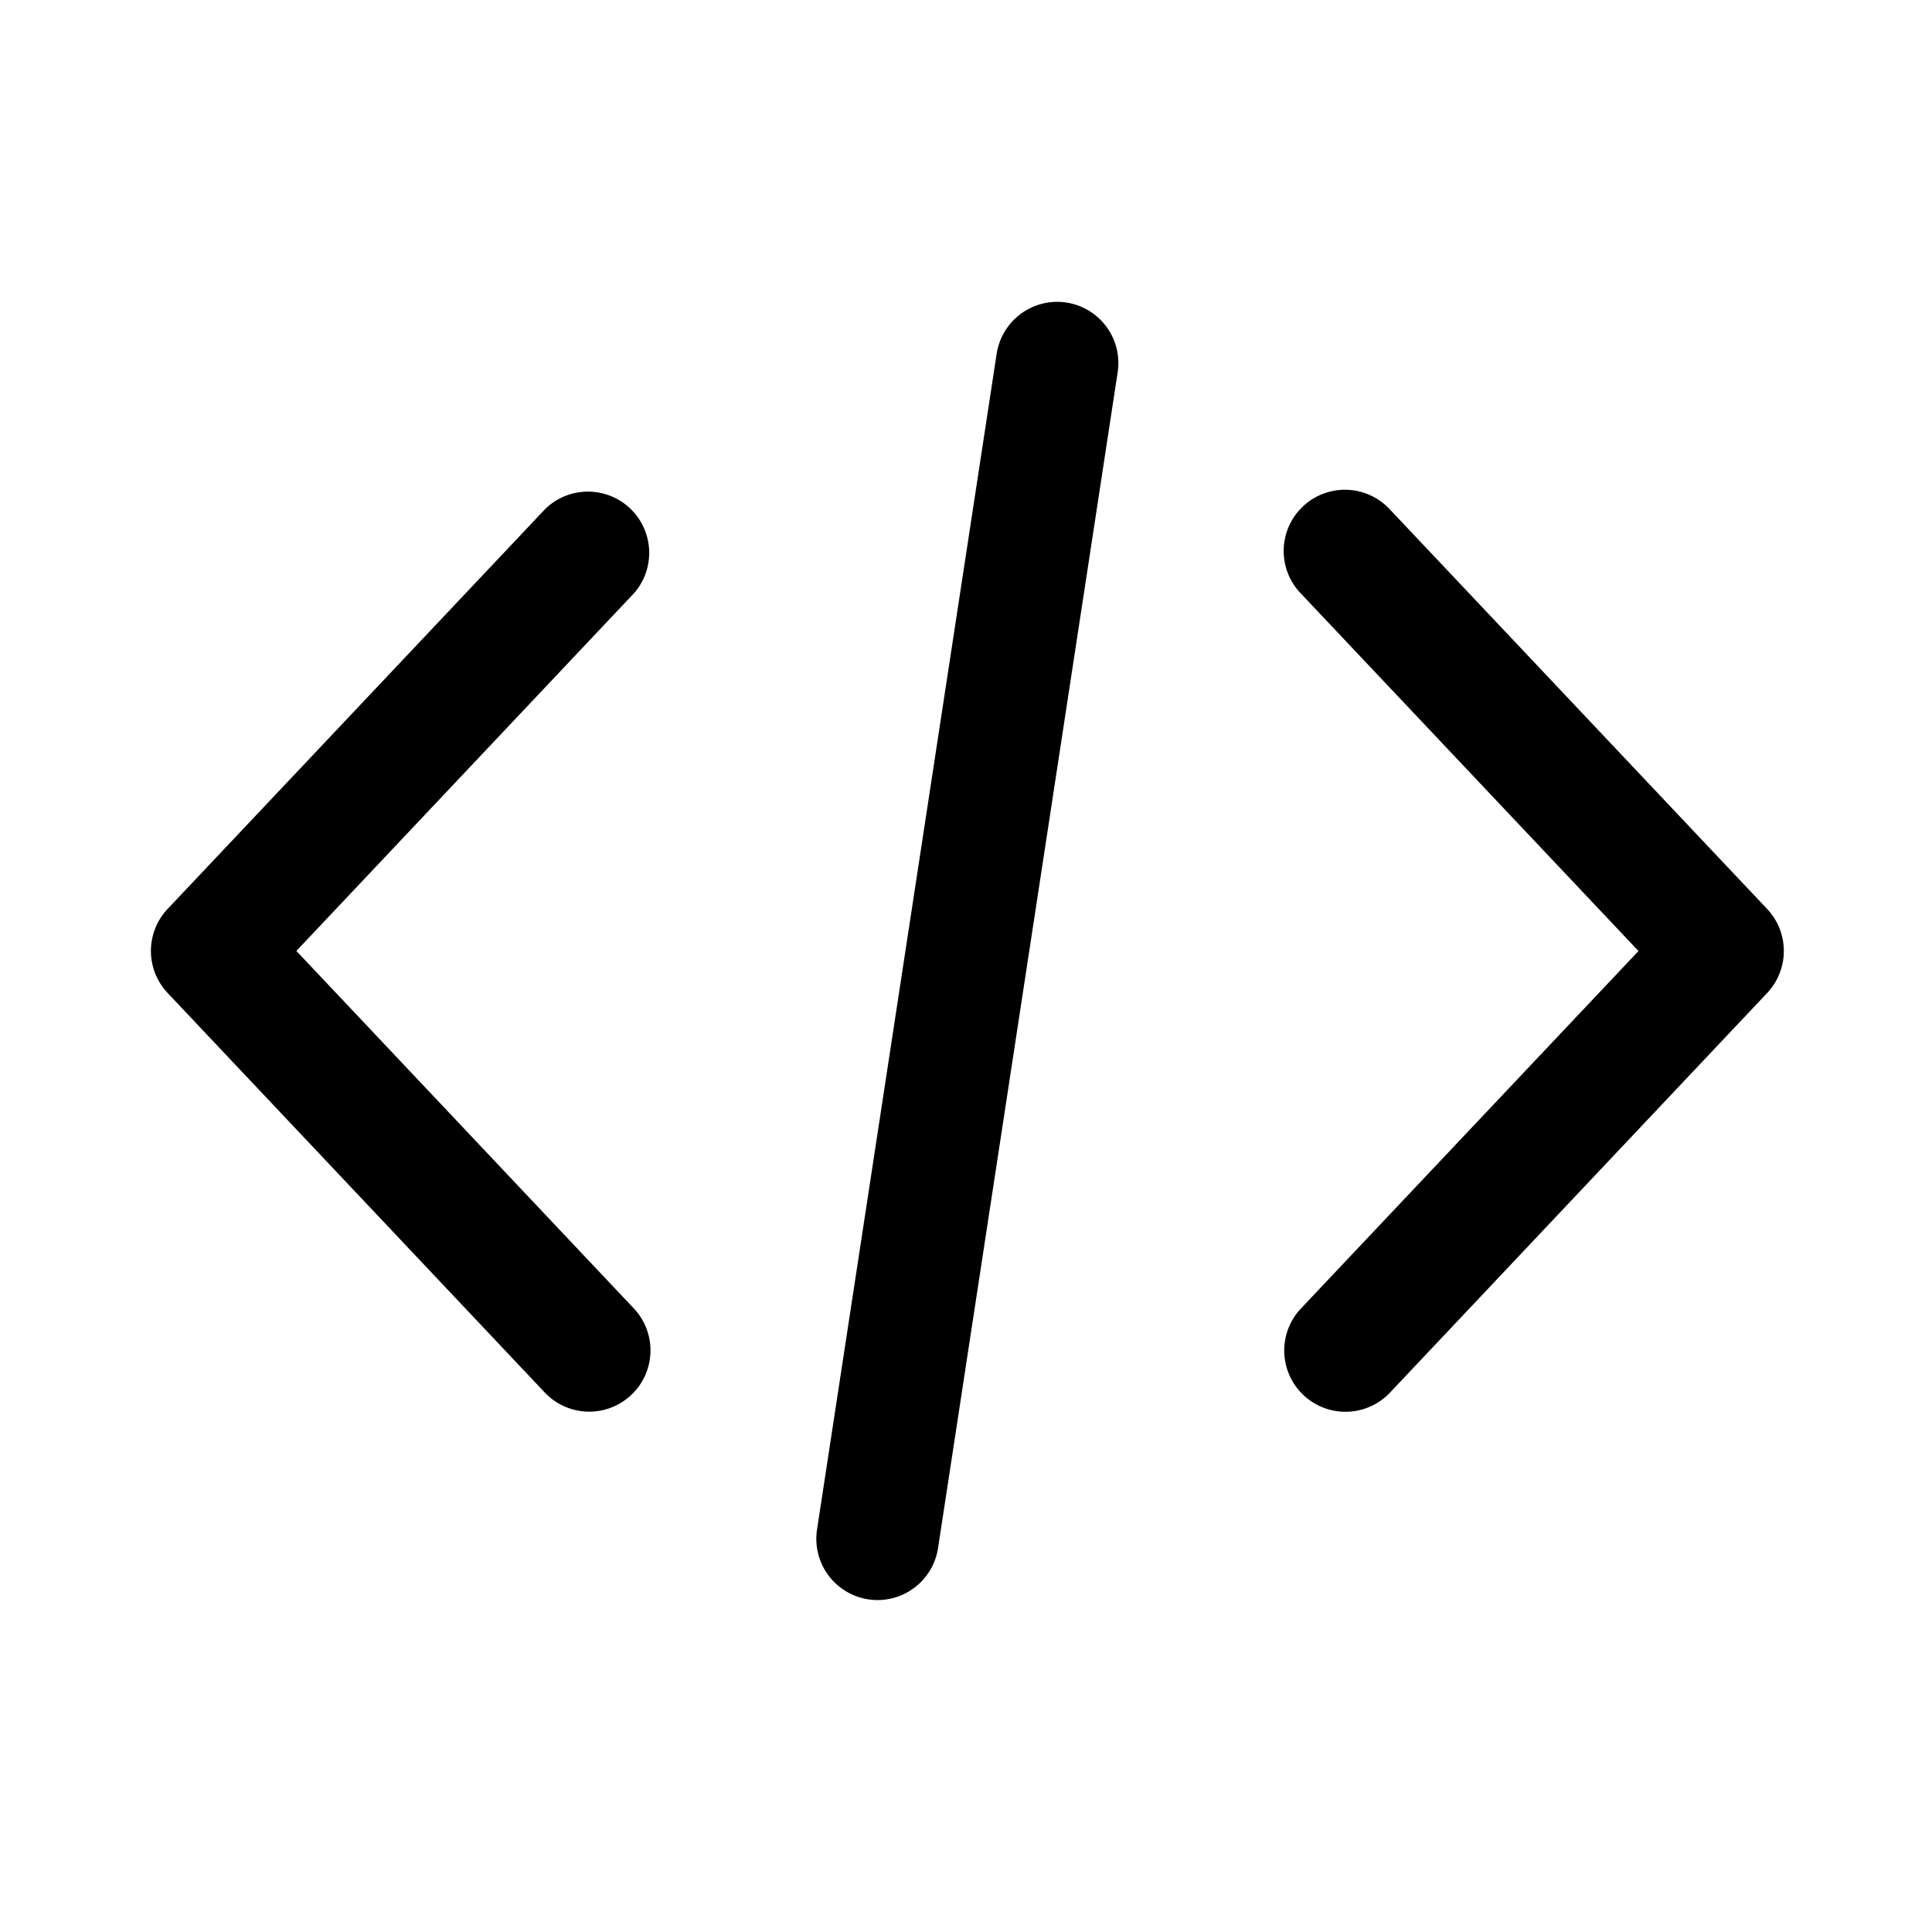 <svg xmlns="http://www.w3.org/2000/svg" xmlns:xlink="http://www.w3.org/1999/xlink" width="64" height="64" viewBox="0 0 64 64">
  <rect x="0" y="0" width="64" height="64" fill="#808080" stroke="none"/>
  <defs>
    <clipPath id="clip-Artboard_11">
      <rect width="64" height="64"/>
    </clipPath>
  </defs>
  <g id="Artboard_11" data-name="Artboard – 11" clip-path="url(#clip-Artboard_11)">
    <rect width="64" height="64" fill="#fff"/>
    <g id="coding" transform="translate(4.999 -42.478)">
      <g id="Group_10130" data-name="Group 10130" transform="translate(37.527 58.699)">
        <g id="Group_10129" data-name="Group 10129" transform="translate(0 0)">
          <path id="Path_15368" data-name="Path 15368" d="M371.211,125.25,358.7,112a2.028,2.028,0,1,0-2.95,2.784l11.2,11.86-11.2,11.861a2.029,2.029,0,0,0,2.95,2.786l12.509-13.253A2.029,2.029,0,0,0,371.211,125.25Z" transform="translate(-355.199 -111.361)"/>
        </g>
      </g>
      <g id="Group_10132" data-name="Group 10132" transform="translate(0.001 58.698)">
        <g id="Group_10131" data-name="Group 10131" transform="translate(0 0)">
          <path id="Path_15369" data-name="Path 15369" d="M16.013,138.5,4.819,126.641l11.194-11.86A2.029,2.029,0,0,0,13.063,112L.554,125.249a2.029,2.029,0,0,0,0,2.785l12.51,13.253a2.029,2.029,0,0,0,2.95-2.786Z" transform="translate(-0.001 -111.36)"/>
        </g>
      </g>
      <g id="Group_10134" data-name="Group 10134" transform="translate(22.043 52.478)">
        <g id="Group_10133" data-name="Group 10133" transform="translate(0 0)">
          <path id="Path_15370" data-name="Path 15370" d="M216.922,52.5a2.031,2.031,0,0,0-2.312,1.7l-5.95,38.947a2.029,2.029,0,0,0,1.7,2.312,2.087,2.087,0,0,0,.309.023,2.029,2.029,0,0,0,2-1.722l5.95-38.947A2.029,2.029,0,0,0,216.922,52.5Z" transform="translate(-208.637 -52.478)"/>
        </g>
      </g>
    </g>
  </g>
</svg>

